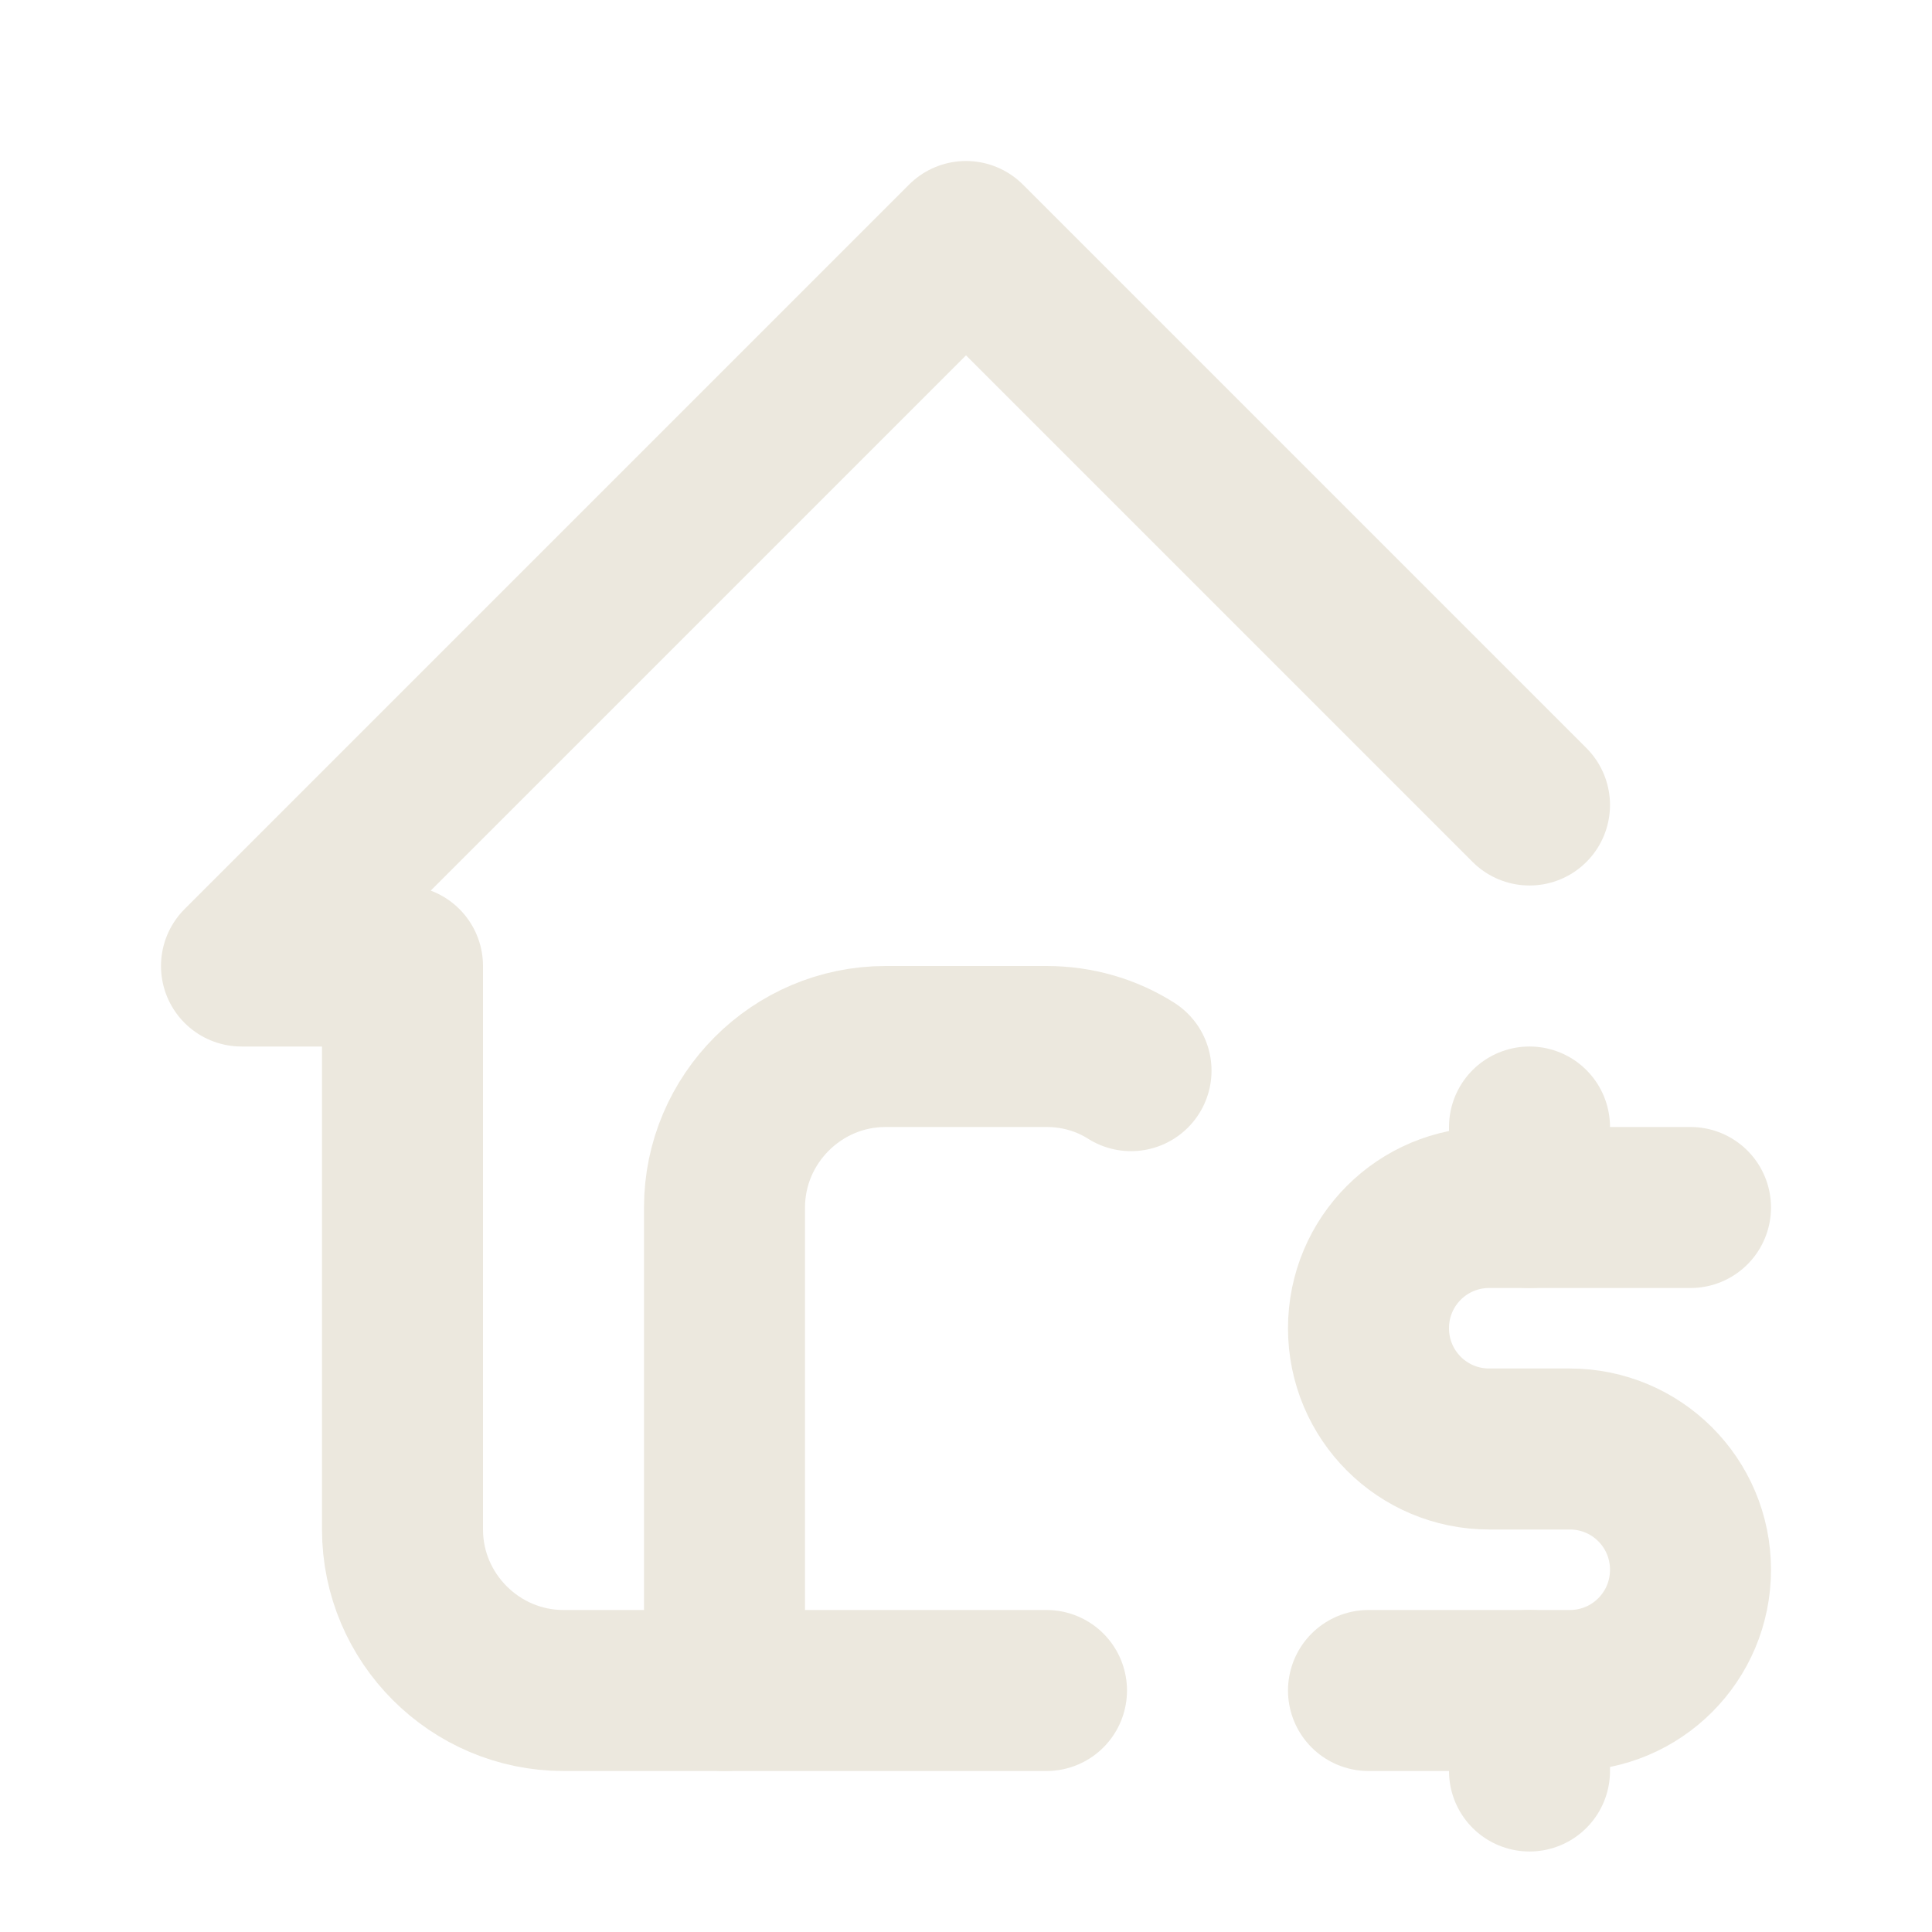 <?xml version="1.0" encoding="UTF-8"?>
<svg id="Home-Dollar--Streamline-Tabler" xmlns="http://www.w3.org/2000/svg" version="1.1" viewBox="0 0 24 24">
  <!-- Generator: Adobe Illustrator 29.6.1, SVG Export Plug-In . SVG Version: 2.1.1 Build 9)  -->
  <defs>
    <style>
      .st0 {
        fill: none;
        stroke: #ece8de;
        stroke-linecap: round;
        stroke-linejoin: round;
        stroke-width: 2px;
      }
    </style>
  </defs>
  <path class="st0" d="M19,10l-7-7L3,12h2v7c0,1.1.9,2,2,2h6"/>
  <path class="st0" d="M9,21v-6c0-1.1.9-2,2-2h2c.39,0,.75.11,1.05.3"/>
  <path class="st0" d="M21,15h-2.5c-.83,0-1.5.67-1.5,1.5s.67,1.5,1.5,1.5h1c.83,0,1.5.67,1.5,1.5s-.67,1.5-1.5,1.5h-2.5"/>
  <path class="st0" d="M19,21v1M19,14v1"/>
</svg>